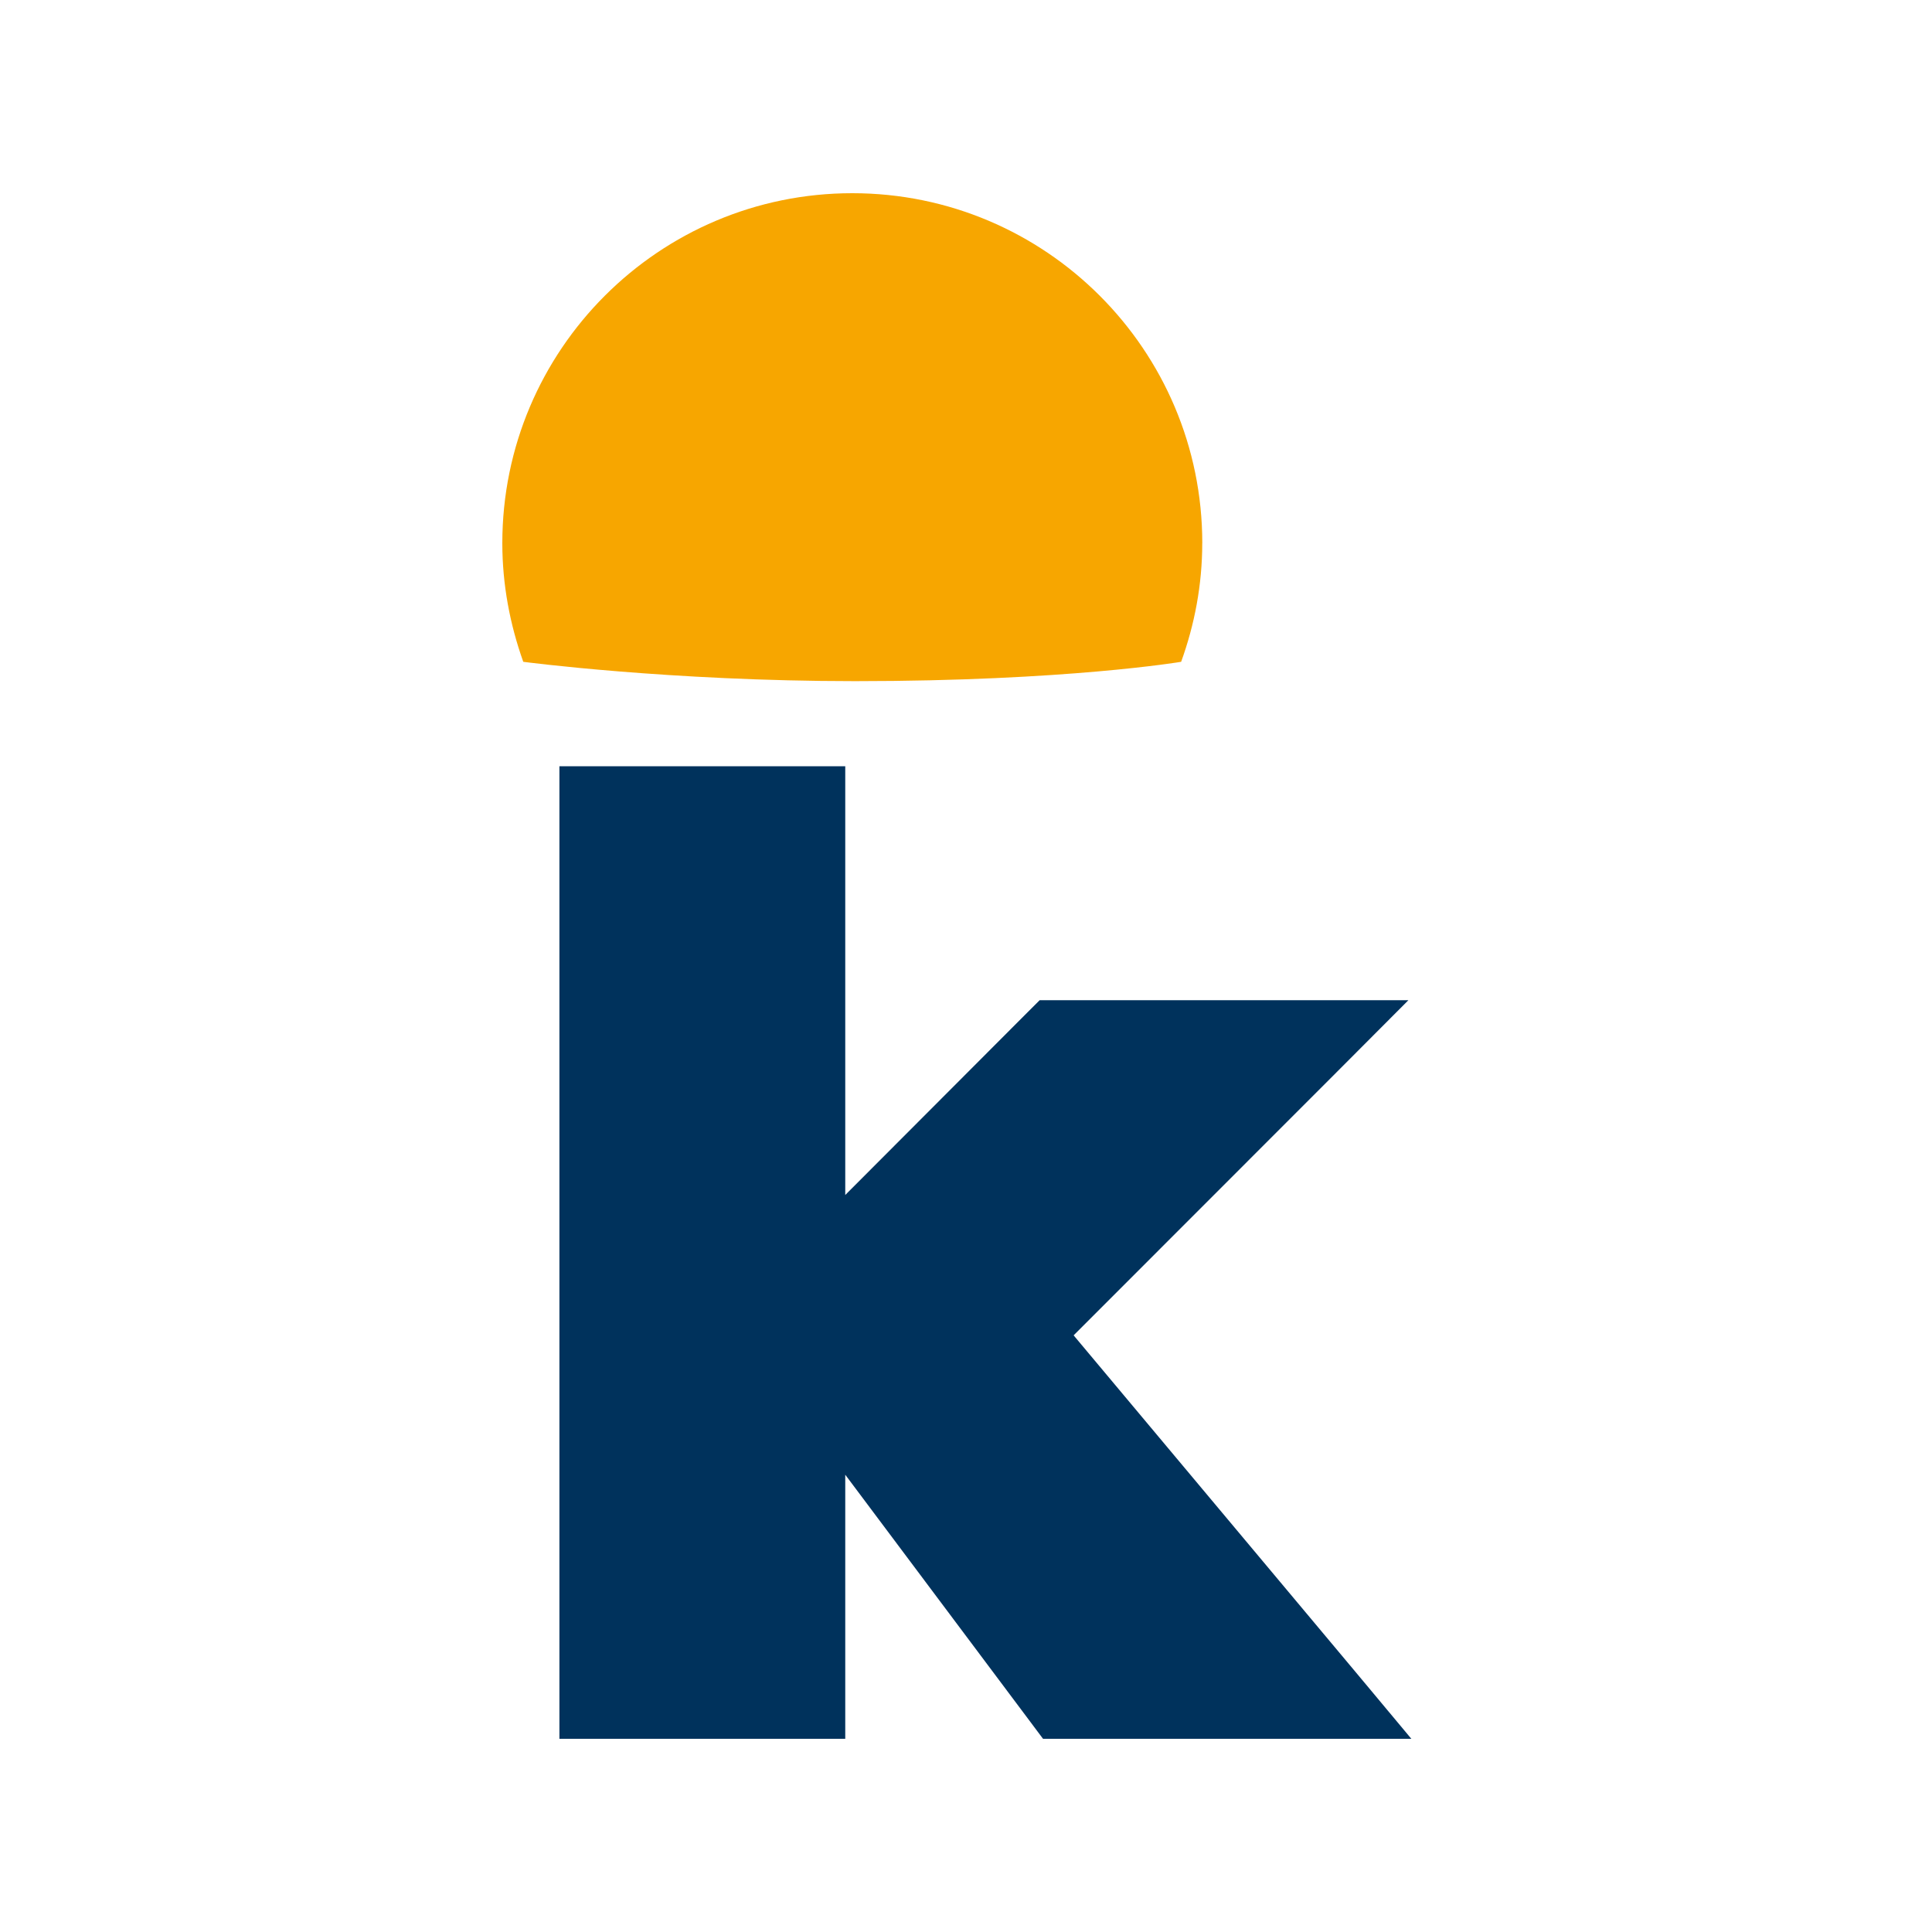 <svg width="100" height="100" viewBox="0 0 100 100" fill="none" xmlns="http://www.w3.org/2000/svg">
<g clip-path="url(#clip0_6001_17414)">
<path d="M55.571 69.117L69.313 55.367L72.899 51.77H53.814L53.189 52.393L43.75 61.853V39.662H28.955V90H43.75V76.331L53.353 89.153L53.987 90H73.051L70.16 86.537L55.571 69.117Z" fill="#00325C"/>
<path d="M62.23 28.115C62.23 18.113 54.117 10 44.115 10C34.113 10 26 18.113 26 28.115C26 30.27 26.399 32.334 27.084 34.255C27.084 34.255 34.644 35.256 44.258 35.256C55.201 35.256 61.136 34.255 61.136 34.255C61.831 32.334 62.228 30.27 62.228 28.115" fill="#F7A600"/>
</g>
<defs>
<clipPath id="clip0_6001_17414">
<rect width="100" height="100" fill="white"/>
</clipPath>
</defs>
</svg>
